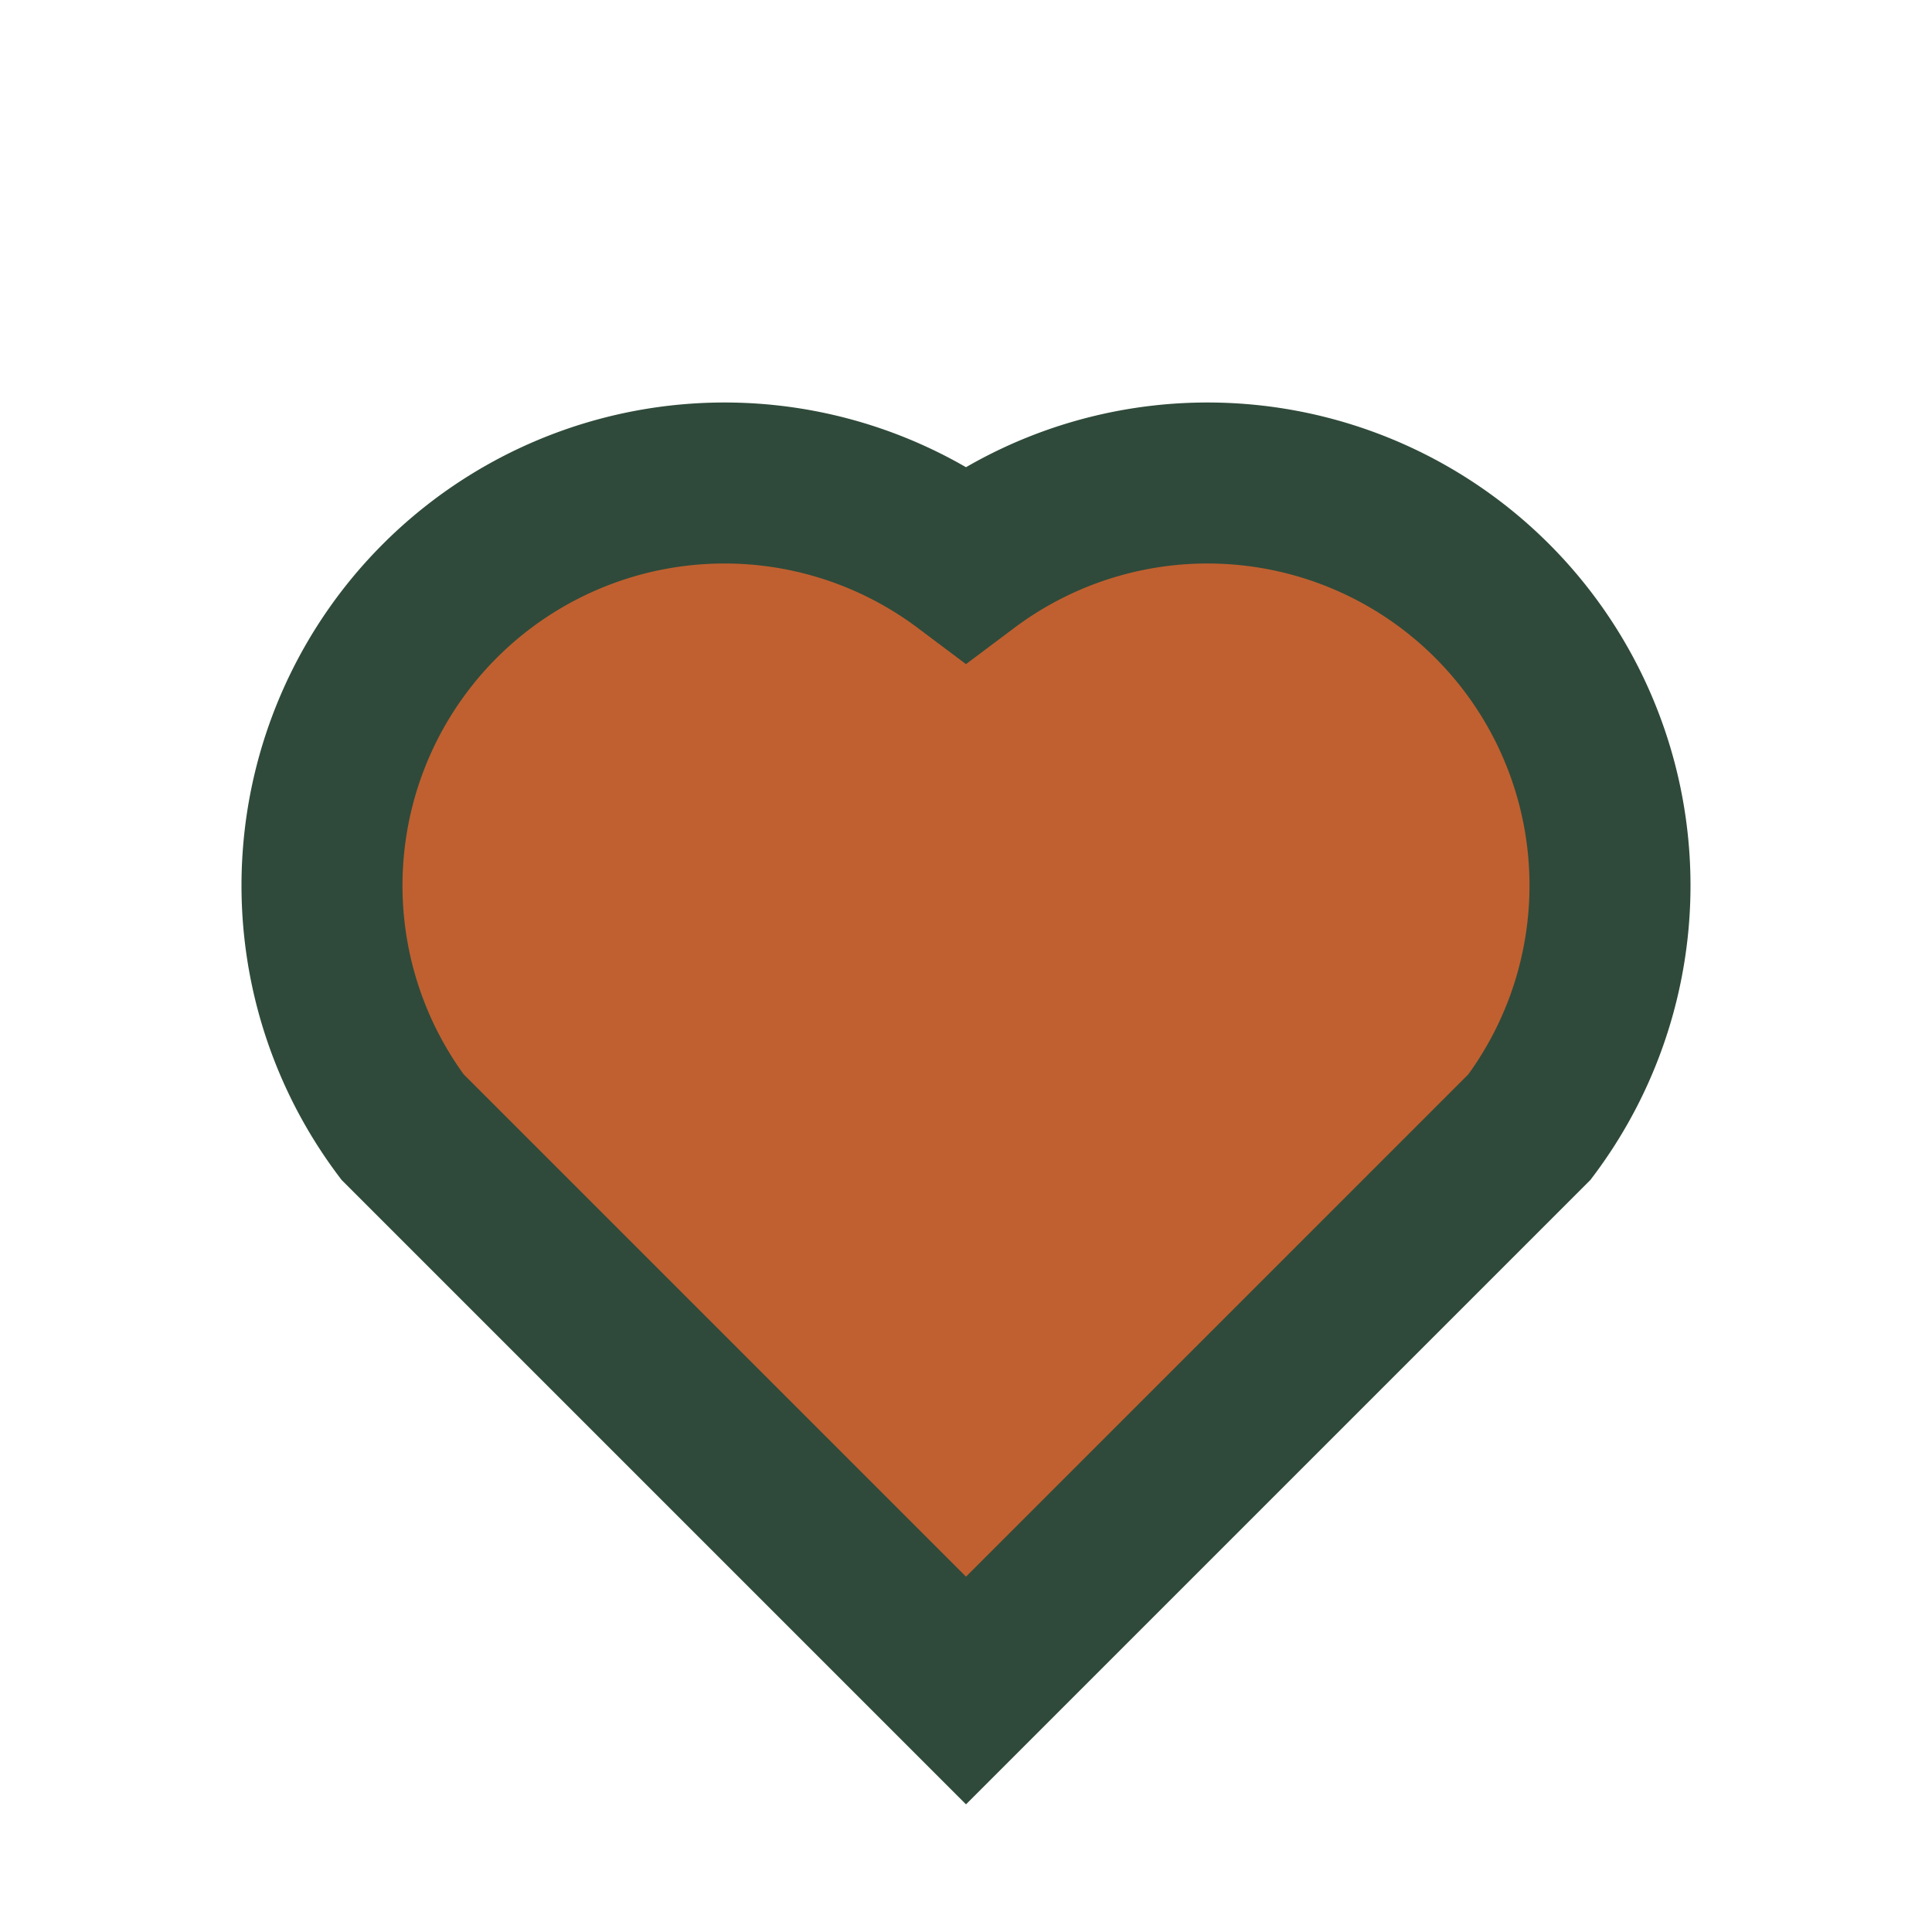 <?xml version="1.0" encoding="UTF-8"?>
<svg xmlns="http://www.w3.org/2000/svg" width="24" height="24" viewBox="0 0 24 24"><path d="M12 21l-7-7a5 5 0 0 1 7-7 5 5 0 0 1 7 7z" fill="#C06030" stroke="#2F4A3A" stroke-width="2"/></svg>